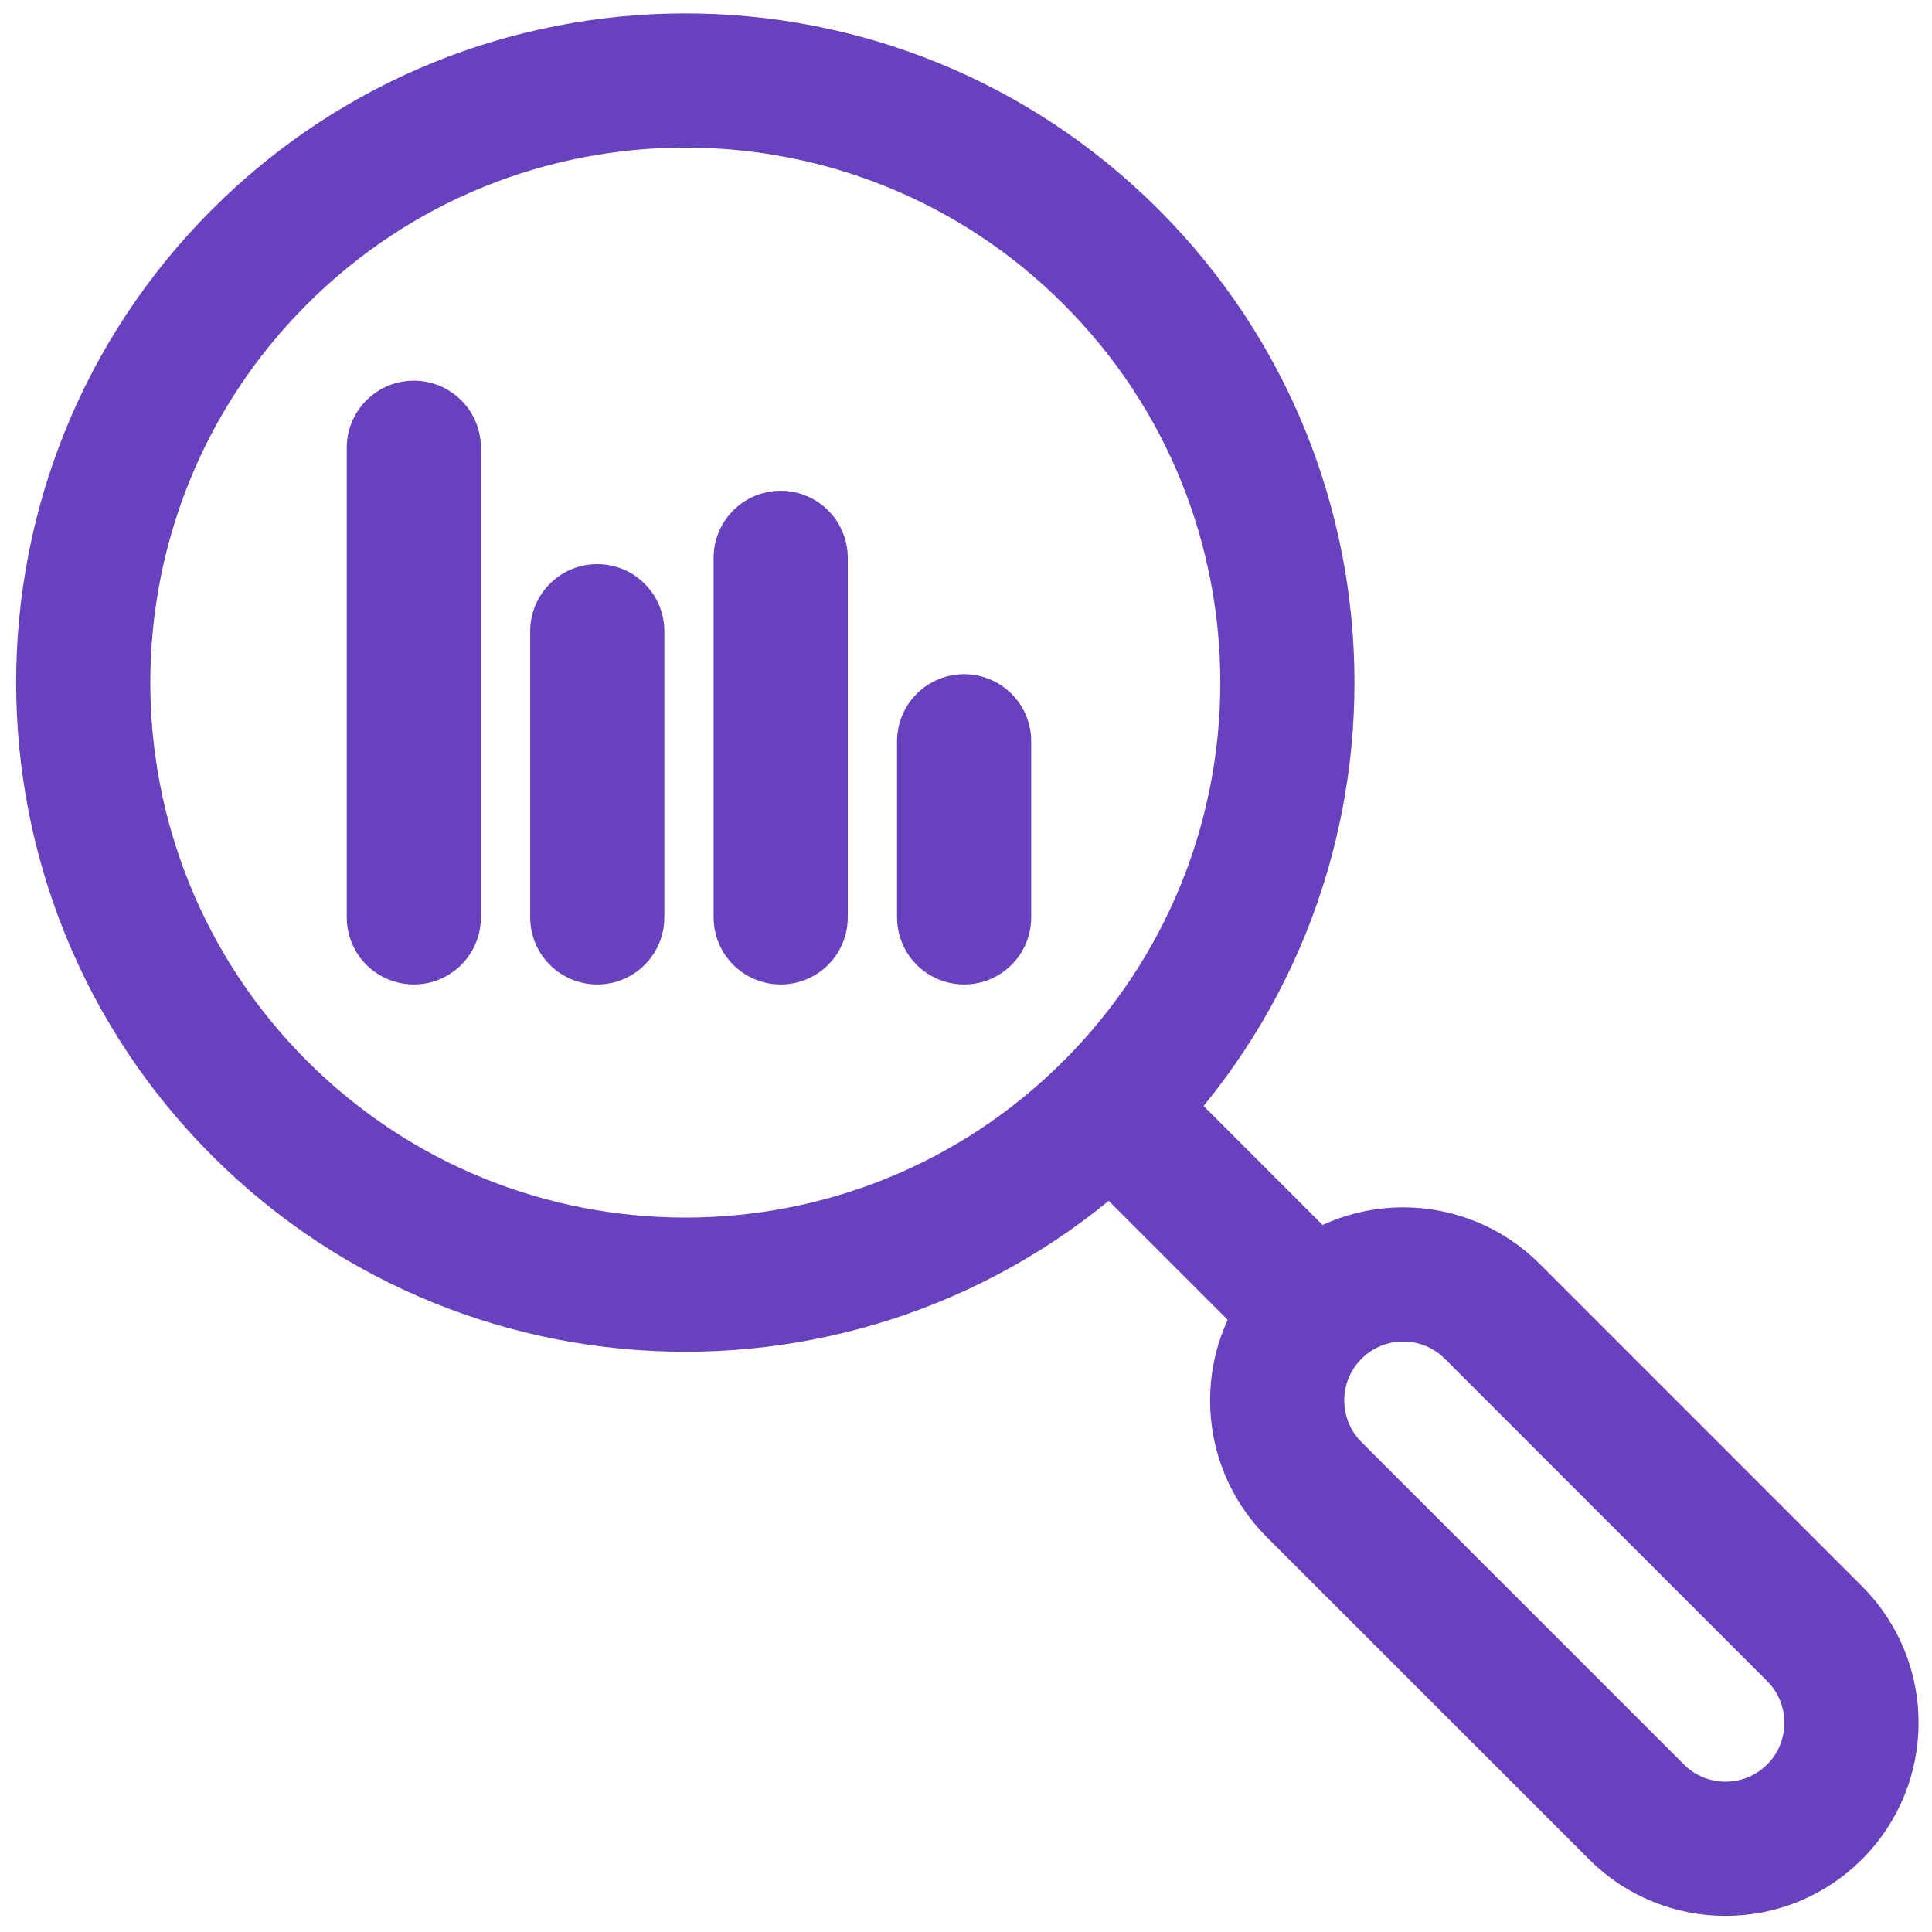 <svg width="72" height="72" viewBox="0 0 72 72" fill="none" xmlns="http://www.w3.org/2000/svg">
<path d="M67.625 67.523C69.458 65.69 69.458 62.717 67.625 60.883L55.612 48.87C53.778 47.036 50.805 47.036 48.972 48.87C47.138 50.704 47.138 53.677 48.972 55.511L60.985 67.523C62.818 69.357 65.791 69.357 67.625 67.523Z" stroke="#6741BE" stroke-width="5" stroke-miterlimit="10" stroke-linecap="round"/>
<path d="M48.972 48.87L41.405 41.304" stroke="#6741BE" stroke-width="5" stroke-miterlimit="10"/>
<path d="M9.673 41.304C0.911 32.541 0.911 18.334 9.673 9.572C18.436 0.809 32.643 0.809 41.405 9.572C50.168 18.334 50.168 32.541 41.405 41.304C32.643 50.066 18.436 50.066 9.673 41.304Z" stroke="#6741BE" stroke-width="5" stroke-miterlimit="10" stroke-linecap="round"/>
<path d="M35.93 34.188V27.625" stroke="#6741BE" stroke-width="5" stroke-miterlimit="10" stroke-linecap="round"/>
<path d="M29.094 34.188V20.789" stroke="#6741BE" stroke-width="5" stroke-miterlimit="10" stroke-linecap="round"/>
<path d="M22.258 34.188V23.523" stroke="#6741BE" stroke-width="5" stroke-miterlimit="10" stroke-linecap="round"/>
<path d="M15.422 34.188V16.687" stroke="#6741BE" stroke-width="5" stroke-miterlimit="10" stroke-linecap="round"/>
</svg>

